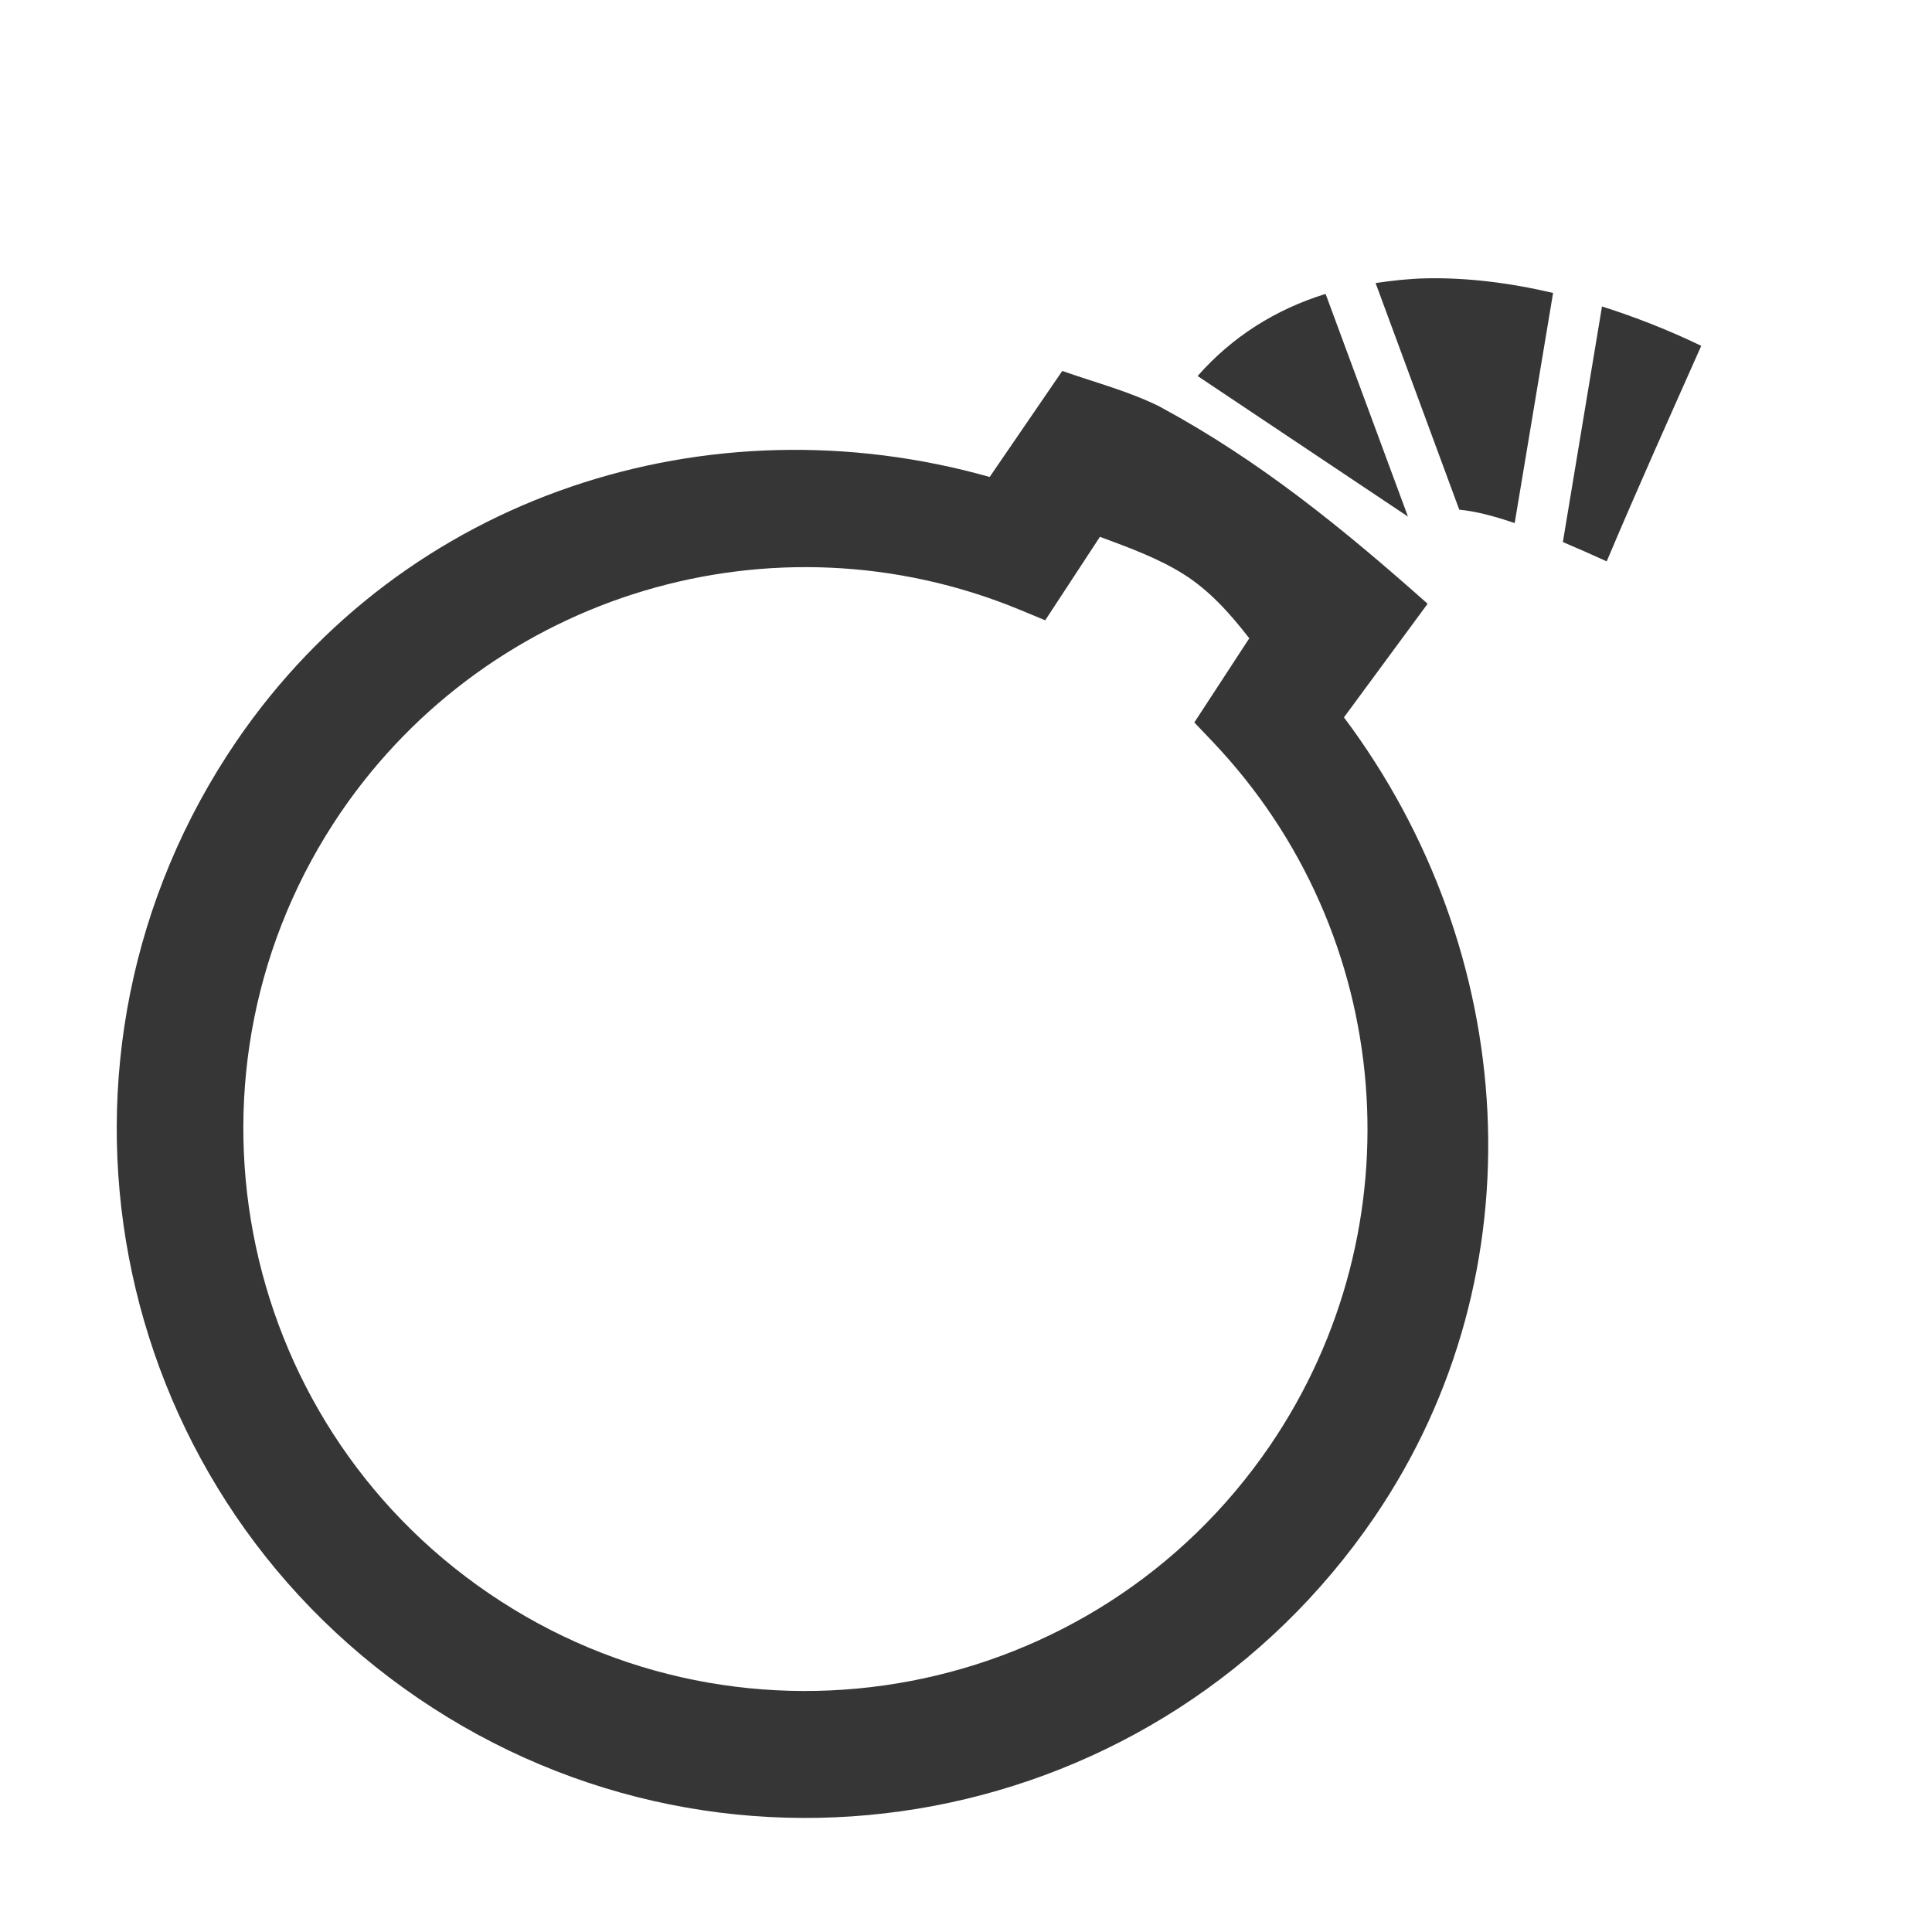 <svg width="16" height="16" version="1.1" viewBox="0 0 16 16" xmlns="http://www.w3.org/2000/svg">
 <g id="layercompo">
  <path d="m11.812 2.305c-0.144 0.003-0.283 0.019-0.42 0.039l0.693 1.877c0.127 0.012 0.278 0.049 0.459 0.111 0.106-0.635 0.212-1.27 0.318-1.906-0.363-0.085-0.717-0.128-1.051-0.121zm-0.834 0.129c-0.415 0.128-0.775 0.356-1.06 0.68l1.742 1.164-0.682-1.844zm2.289 0.104c-0.108 0.651-0.216 1.301-0.324 1.951 0.113 0.048 0.23 0.099 0.363 0.16 0.26-0.616 0.55-1.261 0.783-1.785-0.276-0.133-0.551-0.24-0.822-0.326zm-4.469 0.533-0.602 0.879c-2.327-0.657-4.84 0.144-6.236 2.186-1.777 2.605-1.105 6.15 1.5 7.926 2.605 1.777 6.147 1.106 7.924-1.5 1.385-2.035 1.191-4.695-0.254-6.621l0.693-0.941c-0.706-0.627-1.391-1.184-2.205-1.625-0.005-0.002-0.009-0.005-0.014-0.008-0.257-0.127-0.518-0.194-0.807-0.295zm0.312 1.375c0.246 0.091 0.49 0.181 0.695 0.311 0.212 0.134 0.382 0.324 0.541 0.529l-0.455 0.697 0.154 0.162c1.509 1.589 1.706 4.015 0.473 5.826-1.448 2.123-4.345 2.672-6.469 1.225-2.124-1.448-2.673-4.347-1.225-6.471 1.241-1.814 3.583-2.514 5.615-1.678l0.217 0.09 0.453-0.691z" fill="#363636"/>
  <path d="m0 0h16v16h-16z" opacity="0"/>
  <path d="m13.178 1.803c-0.187 1.124-0.374 2.247-0.561 3.368m-1.446-2.822c0.395 1.069 0.789 2.137 1.183 3.203m-2.907-2.501c0.948 0.633 1.895 1.265 2.84 1.896" color="#000000" fill="#363636" stroke-width=".419" style="-inkscape-stroke:none"/>
 </g>
</svg>
